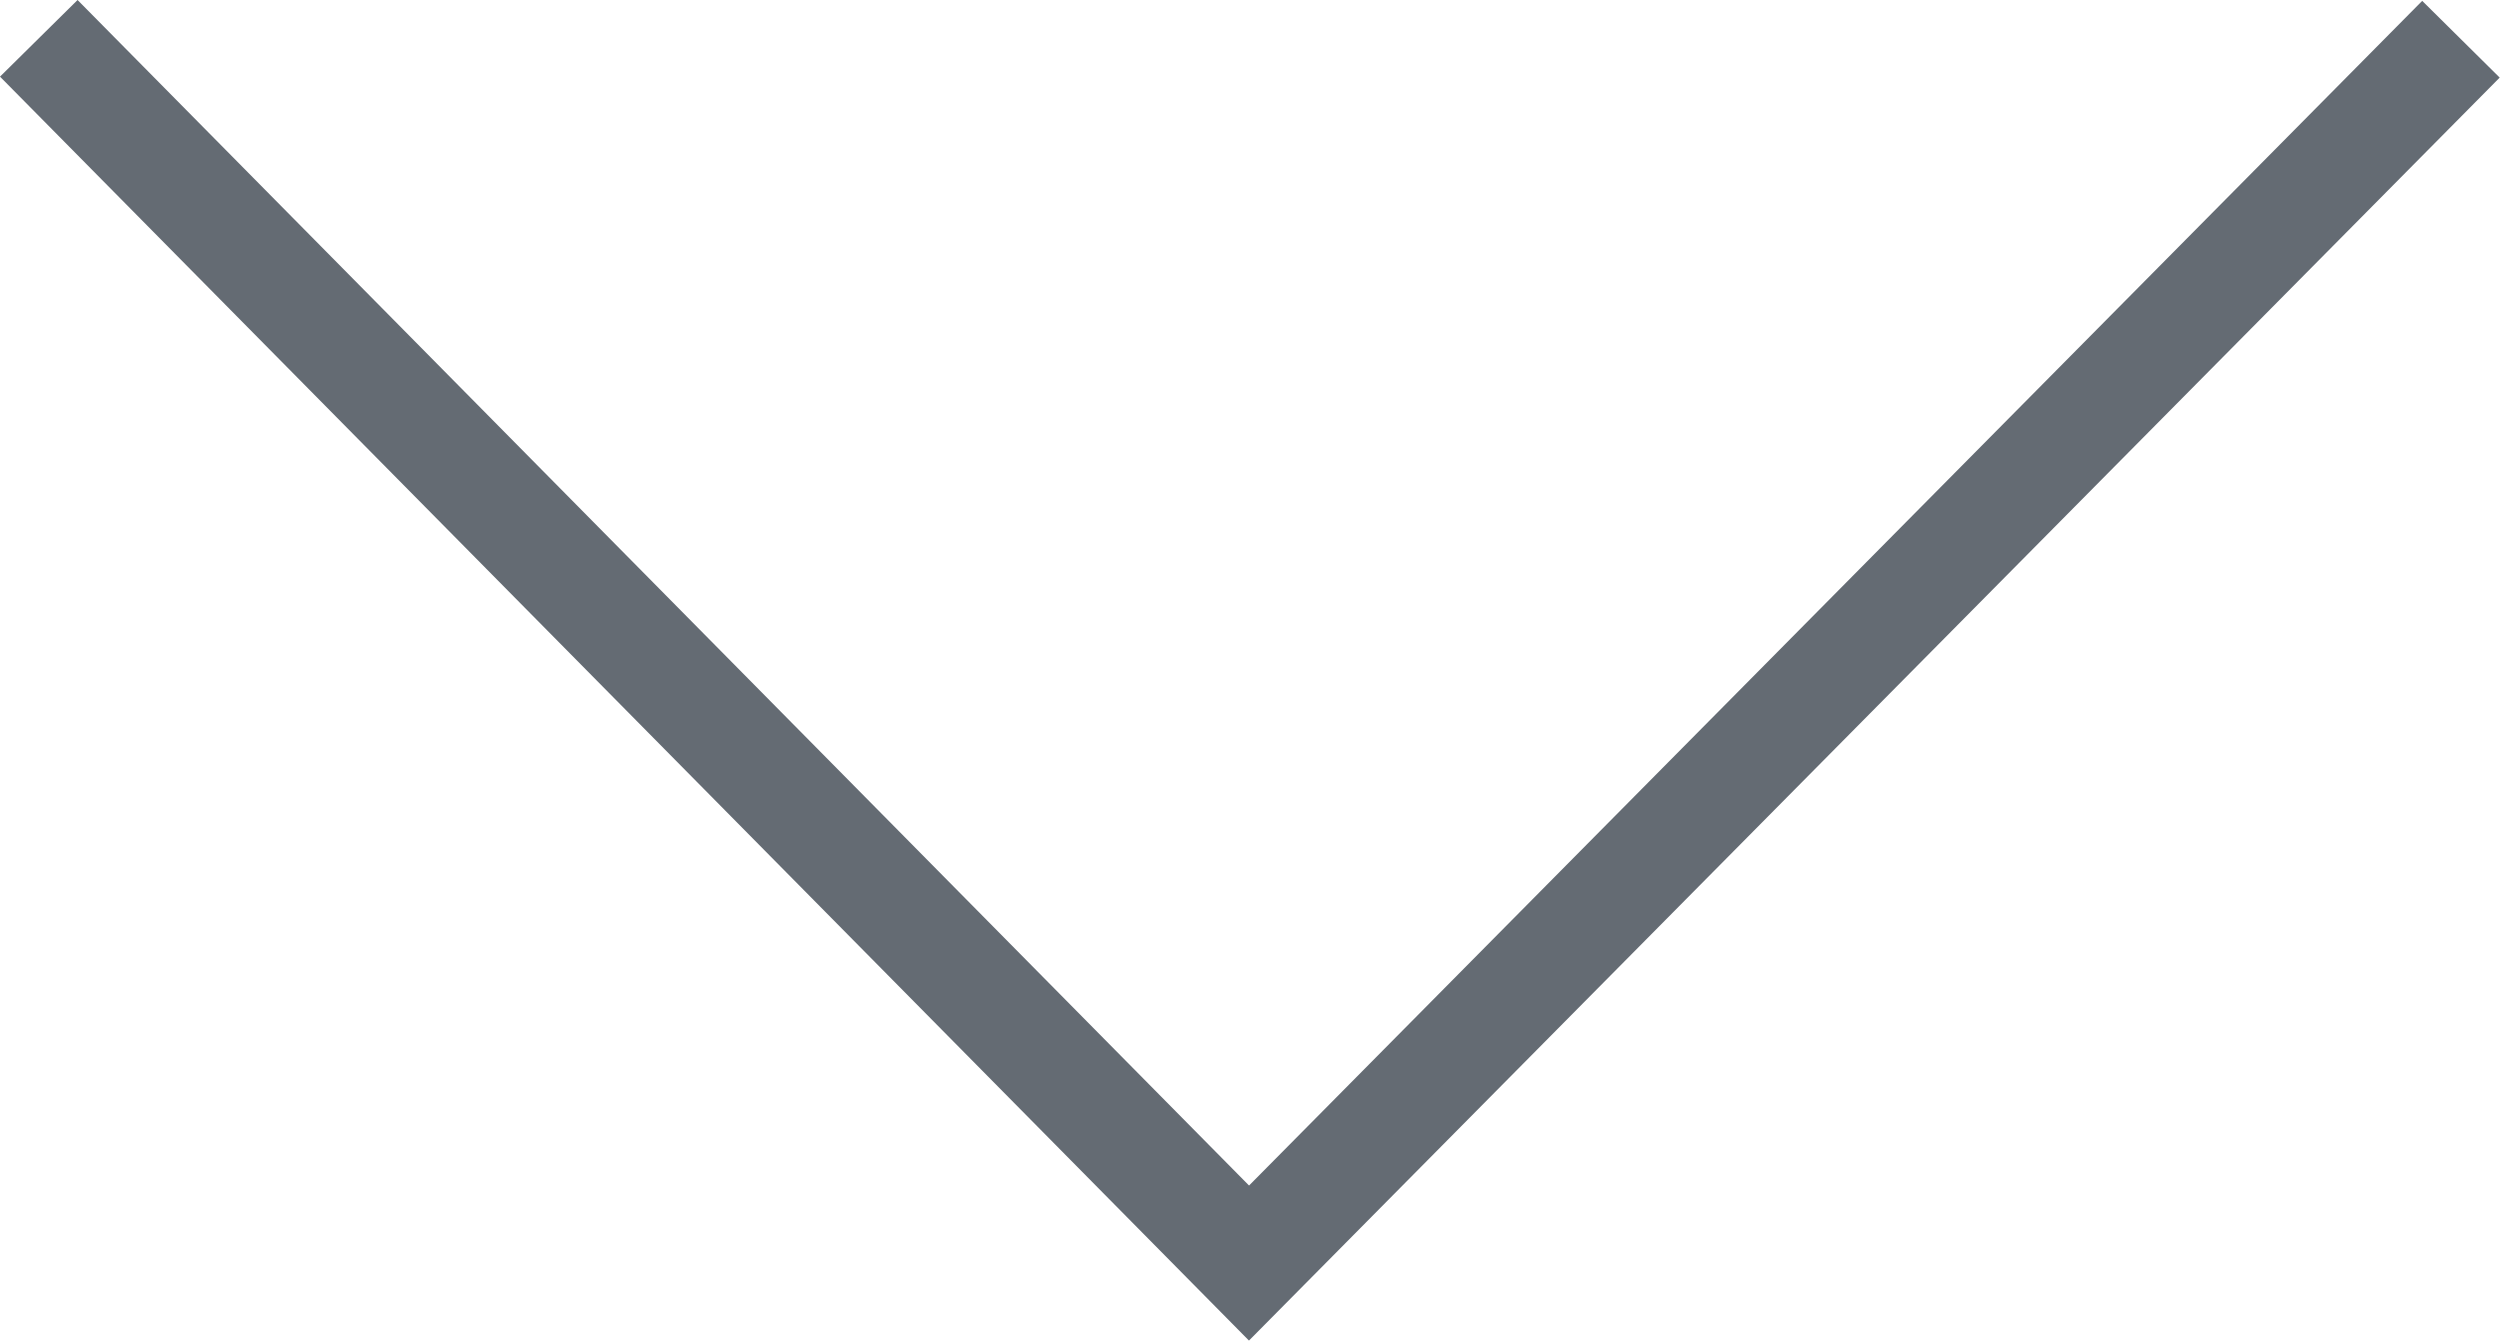 <?xml version="1.0" encoding="UTF-8" standalone="no"?><svg xmlns="http://www.w3.org/2000/svg" xmlns:xlink="http://www.w3.org/1999/xlink" fill="#646b73" height="184.4" preserveAspectRatio="xMidYMid meet" version="1" viewBox="0.0 0.0 343.9 184.4" width="343.9" zoomAndPan="magnify"><g id="change1_1"><path d="M171.807,184.41L0,10.543L10.67,0l161.149,163.081L333.199,0.119l10.658,10.555 L171.807,184.41z" fill="inherit"/></g></svg>